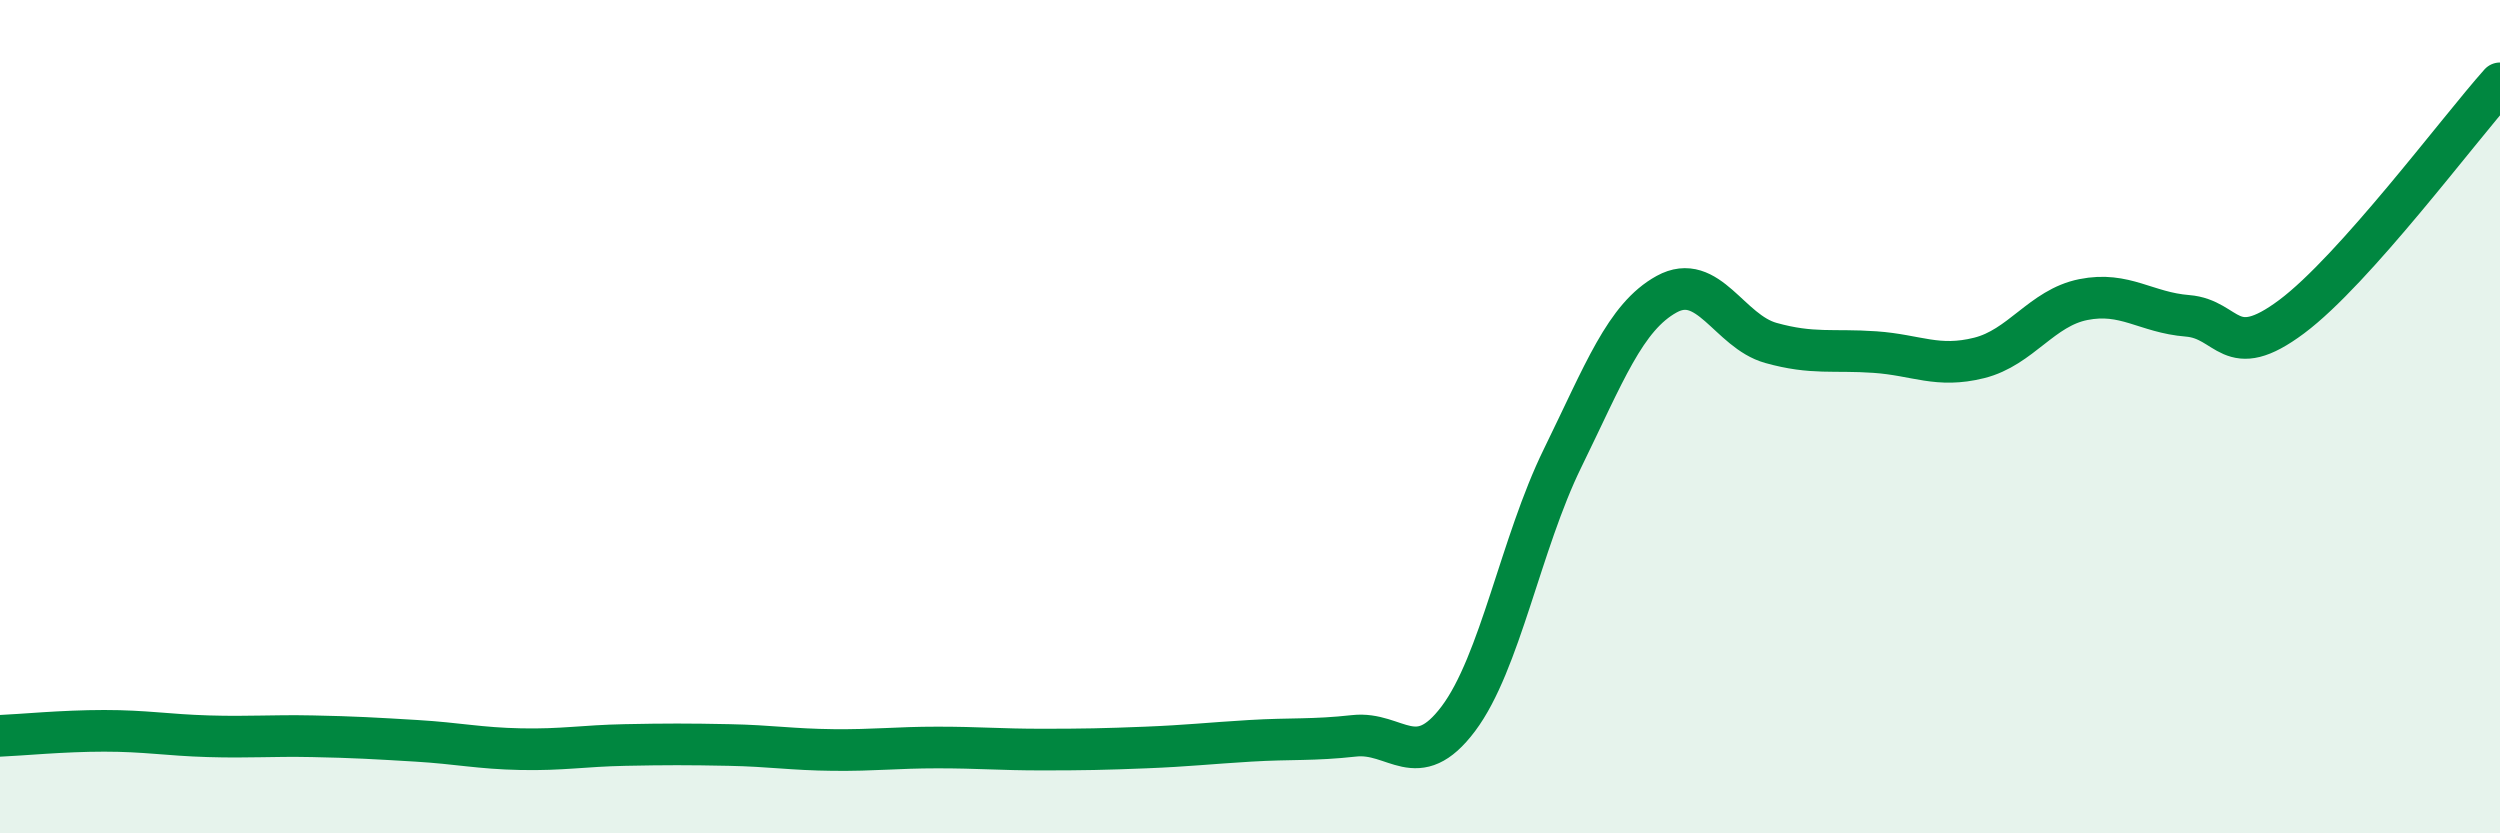 
    <svg width="60" height="20" viewBox="0 0 60 20" xmlns="http://www.w3.org/2000/svg">
      <path
        d="M 0,17.66 C 0.5,17.64 1.5,17.54 2.5,17.54 C 3.5,17.54 4,17.64 5,17.67 C 6,17.7 6.5,17.65 7.5,17.67 C 8.5,17.69 9,17.72 10,17.78 C 11,17.84 11.5,17.96 12.5,17.98 C 13.5,18 14,17.9 15,17.88 C 16,17.86 16.5,17.86 17.5,17.88 C 18.5,17.9 19,17.99 20,18 C 21,18.01 21.5,17.94 22.5,17.94 C 23.5,17.94 24,17.99 25,17.99 C 26,17.99 26.5,17.98 27.5,17.94 C 28.5,17.9 29,17.84 30,17.78 C 31,17.72 31.5,17.77 32.5,17.66 C 33.5,17.55 34,18.58 35,17.25 C 36,15.92 36.5,13.04 37.5,11 C 38.5,8.96 39,7.61 40,7.06 C 41,6.51 41.5,7.95 42.5,8.23 C 43.5,8.51 44,8.38 45,8.45 C 46,8.52 46.5,8.84 47.5,8.59 C 48.5,8.34 49,7.39 50,7.19 C 51,6.99 51.5,7.5 52.5,7.58 C 53.5,7.66 53.5,8.72 55,7.6 C 56.5,6.48 59,3.12 60,2L60 20L0 20Z"
        fill="#008740"
        opacity="0.1"
        stroke-linecap="round"
        stroke-linejoin="round"
      />
      <path
        d="M 0,17.66 C 0.5,17.64 1.5,17.54 2.5,17.54 C 3.5,17.54 4,17.64 5,17.67 C 6,17.7 6.5,17.65 7.5,17.67 C 8.5,17.69 9,17.72 10,17.78 C 11,17.84 11.5,17.96 12.5,17.98 C 13.5,18 14,17.9 15,17.88 C 16,17.86 16.5,17.86 17.5,17.88 C 18.5,17.9 19,17.99 20,18 C 21,18.01 21.5,17.94 22.5,17.94 C 23.5,17.94 24,17.99 25,17.99 C 26,17.99 26.5,17.98 27.5,17.94 C 28.5,17.9 29,17.84 30,17.78 C 31,17.72 31.5,17.77 32.5,17.66 C 33.5,17.55 34,18.58 35,17.25 C 36,15.92 36.5,13.04 37.5,11 C 38.5,8.96 39,7.61 40,7.06 C 41,6.51 41.5,7.95 42.5,8.23 C 43.5,8.51 44,8.38 45,8.45 C 46,8.52 46.5,8.84 47.5,8.59 C 48.5,8.34 49,7.39 50,7.19 C 51,6.99 51.5,7.5 52.5,7.58 C 53.5,7.66 53.5,8.72 55,7.6 C 56.5,6.48 59,3.12 60,2"
        stroke="#008740"
        stroke-width="1"
        fill="none"
        stroke-linecap="round"
        stroke-linejoin="round"
      />
    </svg>
  